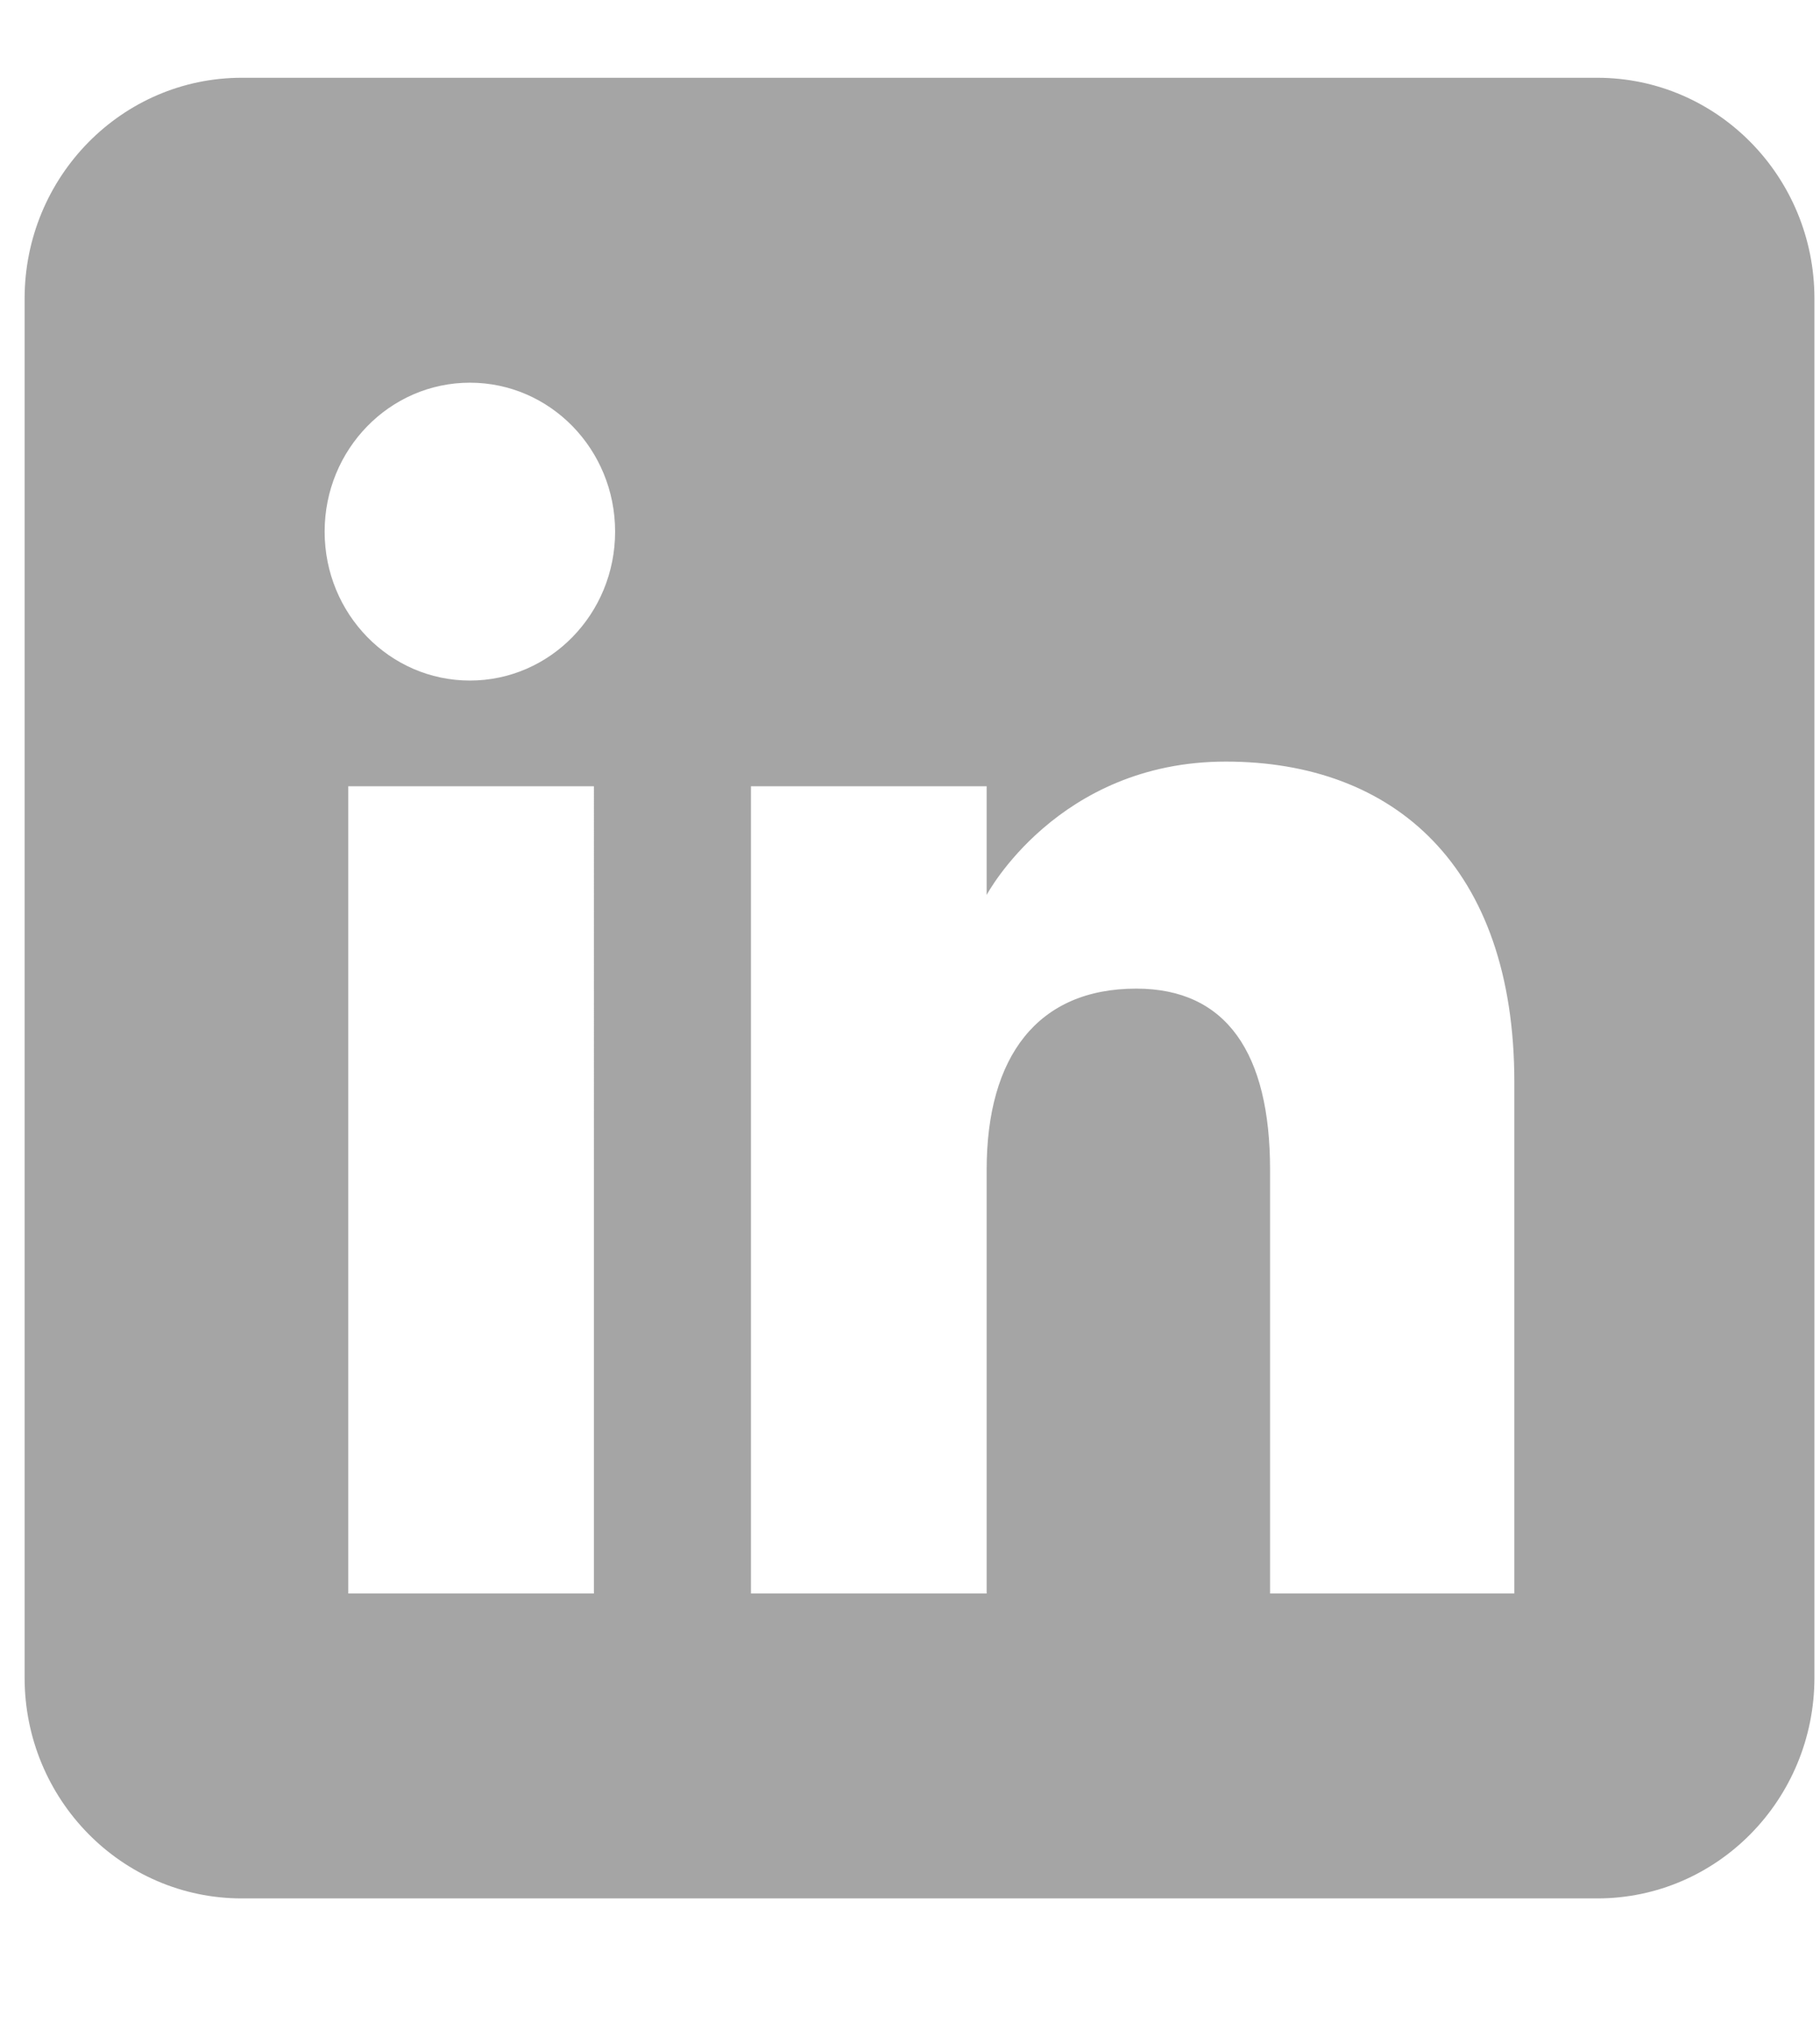 <?xml version="1.0" encoding="utf-8"?>
<!-- Generator: Adobe Illustrator 16.0.3, SVG Export Plug-In . SVG Version: 6.00 Build 0)  -->
<!DOCTYPE svg PUBLIC "-//W3C//DTD SVG 1.1//EN" "http://www.w3.org/Graphics/SVG/1.1/DTD/svg11.dtd">
<svg version="1.1" id="Capa_1" xmlns="http://www.w3.org/2000/svg" xmlns:xlink="http://www.w3.org/1999/xlink" x="0px" y="0px"
	 width="27.813px" height="30.998px" viewBox="0 0 27.813 30.998" enable-background="new 0 0 27.813 30.998" xml:space="preserve">
<g>
	<path id="linkedin-square-rounded-icon" fill="#A5A5A5" d="M24.409,1.188H3.695c-1.833,0-3.319,1.512-3.319,3.375v21.062
		C0.375,27.489,1.862,29,3.695,29h20.715c1.834,0,3.318-1.511,3.318-3.375V4.563C27.729,2.699,26.243,1.188,24.409,1.188z
		 M9.075,24.342H5.322V12.011h3.754V24.342z M7.181,10.396c-1.226,0-2.22-1.018-2.22-2.275c0-1.256,0.994-2.275,2.22-2.275
		c1.227,0,2.219,1.019,2.219,2.275C9.4,9.378,8.407,10.396,7.181,10.396z M23.142,24.342h-3.733c0,0,0-4.698,0-6.474
		s-0.664-2.766-2.045-2.766c-1.503,0-2.286,1.032-2.286,2.766c0,1.898,0,6.474,0,6.474h-3.602V12.011h3.602v1.66
		c0,0,1.082-2.037,3.654-2.037c2.569,0,4.41,1.596,4.41,4.899C23.142,19.836,23.142,24.342,23.142,24.342z"/>
</g>
</svg>

